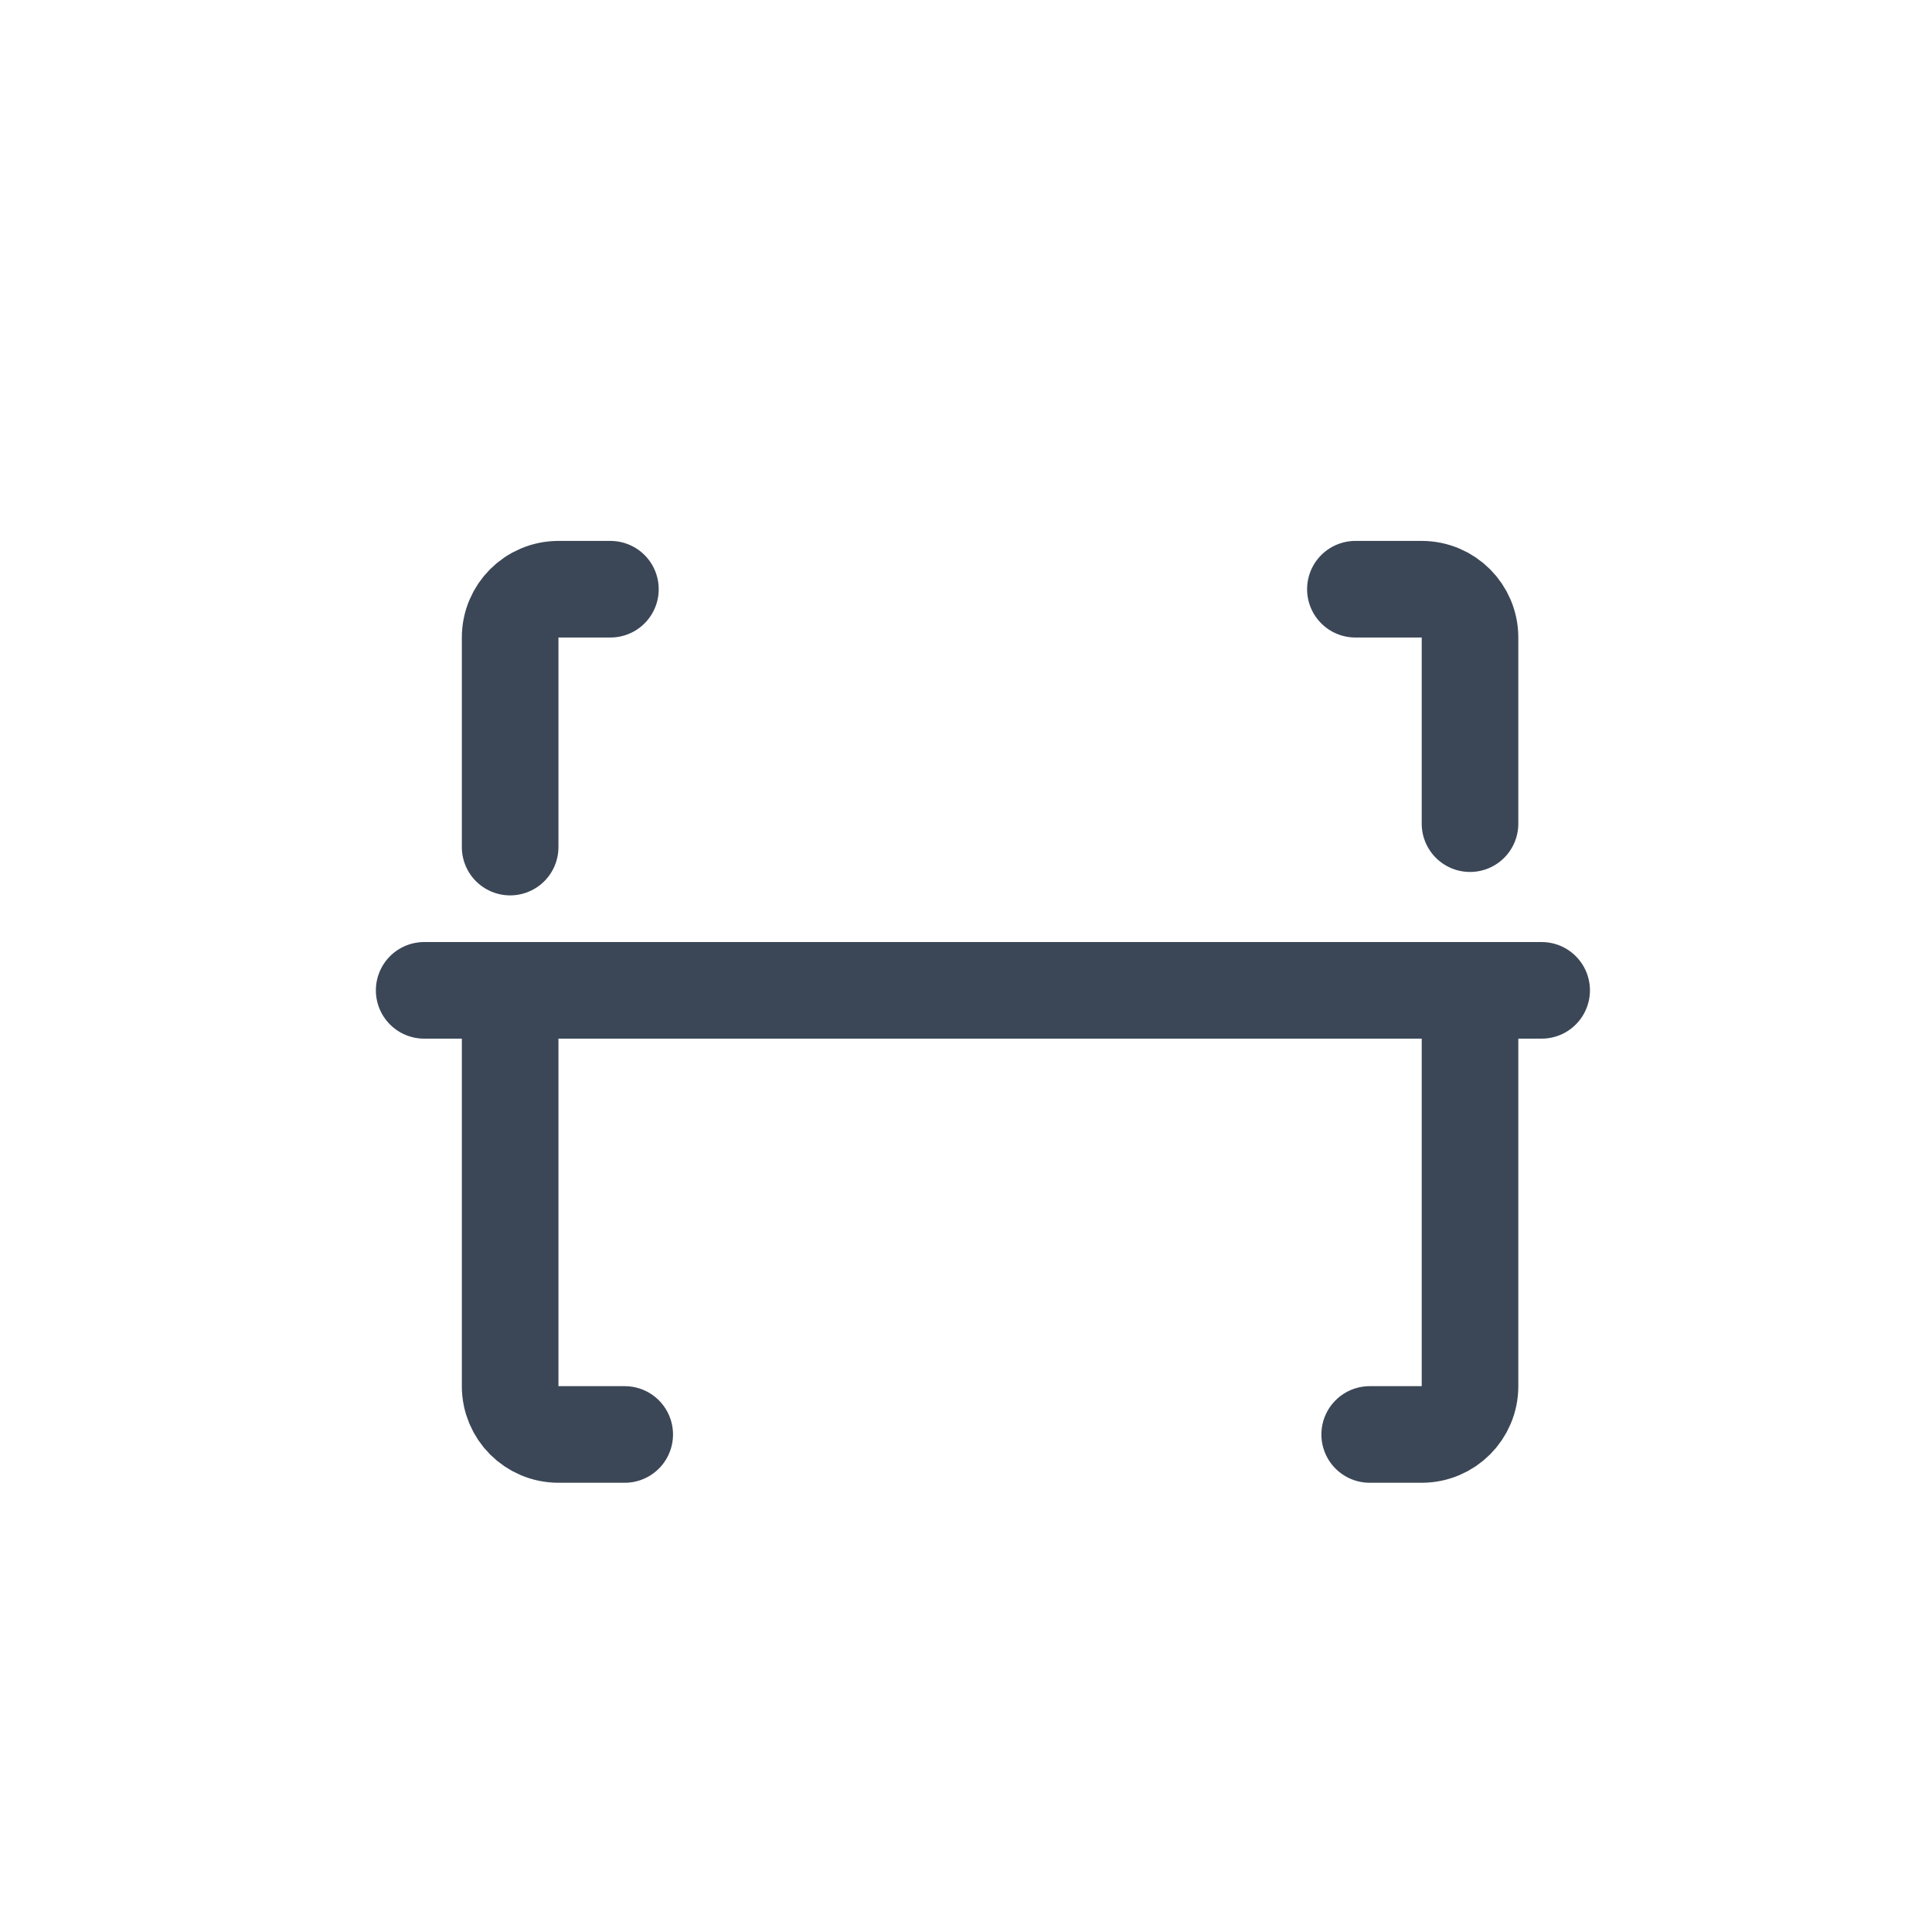<svg width="40" height="40" viewBox="0 0 40 40" fill="none" xmlns="http://www.w3.org/2000/svg">
<path d="M12.638 12.199H11.562C11.009 12.199 10.562 12.647 10.562 13.199V17.538" stroke="#3B4757" stroke-width="2" stroke-linecap="round"/>
<path d="M28.062 12.199H29.435C29.987 12.199 30.435 12.647 30.435 13.199V17.053" stroke="#3B4757" stroke-width="2" stroke-linecap="round"/>
<path d="M28.358 29.699L29.435 29.699C29.987 29.699 30.435 29.252 30.435 28.699L30.435 20.504" stroke="#3B4757" stroke-width="2" stroke-linecap="round"/>
<path d="M12.934 29.699L11.562 29.699C11.009 29.699 10.562 29.252 10.562 28.699L10.562 21.098" stroke="#3B4757" stroke-width="2" stroke-linecap="round"/>
<path d="M8.782 20.504L31.918 20.504" stroke="#3B4757" stroke-width="2" stroke-linecap="round"/>
</svg>
